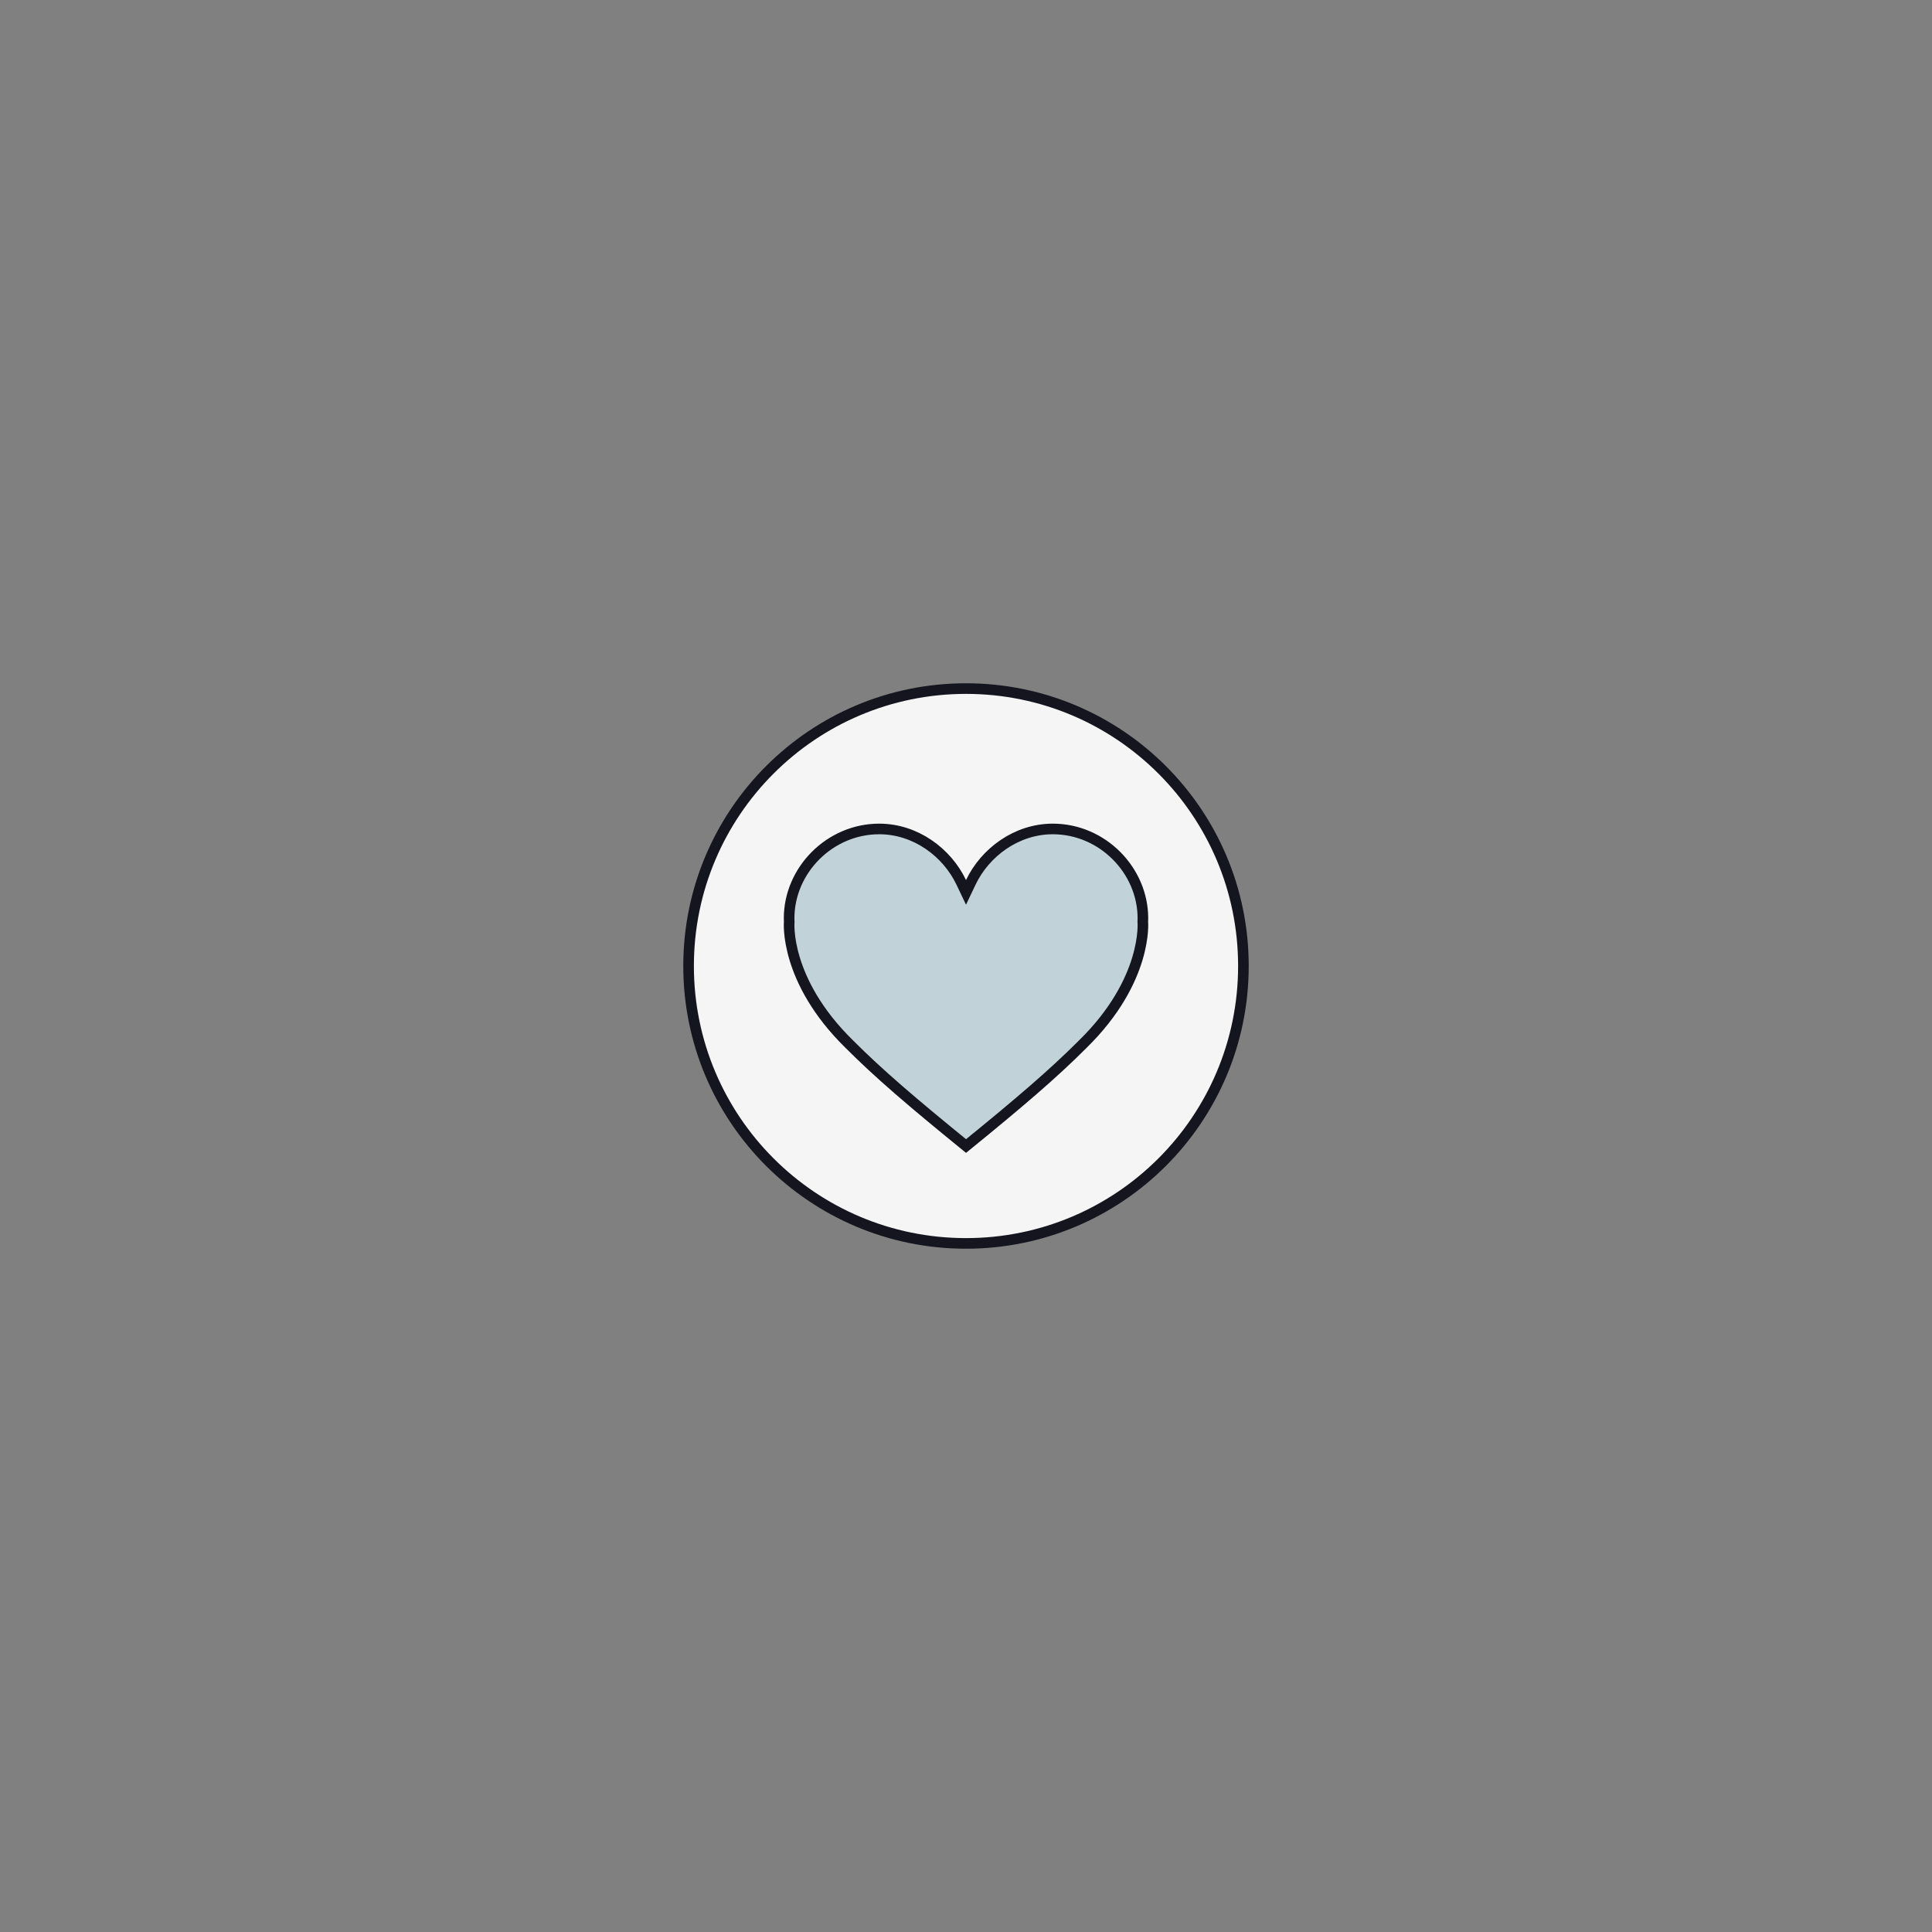 <svg width="2361" height="2361" viewBox="0 0 2361 2361" fill="none" xmlns="http://www.w3.org/2000/svg">
<rect x="0" y="0" width="2361" height="2361" fill="#808080" stroke="none"/>
<g clip-path="url(#clip0_2512_25)">
<path d="M1519.51 1180.49C1519.51 1367.73 1367.73 1519.51 1180.49 1519.51C993.263 1519.51 841.482 1367.73 841.482 1180.49C841.482 993.263 993.263 841.482 1180.49 841.482C1367.73 841.482 1519.51 993.263 1519.51 1180.49Z" fill="#F5F5F5" stroke="#14151E" stroke-width="12.964"/>
<path d="M1396.57 1126.43L1396.56 1126.86L1396.59 1127.27L1396.59 1127.27L1396.59 1127.28C1396.59 1127.29 1396.6 1127.33 1396.6 1127.38C1396.61 1127.48 1396.62 1127.64 1396.63 1127.88C1396.65 1128.35 1396.68 1129.09 1396.69 1130.08C1396.71 1132.07 1396.65 1135.06 1396.34 1138.93C1395.71 1146.66 1394.06 1157.91 1389.91 1171.64C1381.64 1199.05 1363.4 1236.55 1323.32 1275.9L1323.29 1275.92L1323.27 1275.95C1287.06 1312.19 1246.59 1346.77 1180.55 1400.52C1114.5 1346.79 1074.03 1312.22 1037.82 1275.95L1037.8 1275.92L1037.77 1275.9C997.659 1236.55 979.401 1199.05 971.12 1171.63C966.974 1157.91 965.316 1146.66 964.688 1138.93C964.374 1135.06 964.318 1132.07 964.336 1130.08C964.345 1129.09 964.373 1128.35 964.397 1127.88C964.409 1127.64 964.42 1127.47 964.427 1127.38C964.431 1127.33 964.433 1127.29 964.434 1127.28L964.435 1127.27L964.435 1127.27L964.482 1126.75L964.441 1126.21C964.346 1124.97 964.343 1123.69 964.343 1122.1C964.343 1063.77 1013.66 1013.02 1074.47 1013.02C1118.74 1013.02 1157.19 1041.59 1174.67 1078.26L1180.52 1090.54L1186.37 1078.26C1203.85 1041.59 1242.29 1013.02 1286.55 1013.02C1347.37 1013.02 1396.68 1063.77 1396.68 1122.1C1396.68 1123.51 1396.64 1124.93 1396.57 1126.43Z" fill="#C1D2D8" stroke="#14151E" stroke-width="12.964"/>
</g>
<defs>
<clipPath id="clip0_2512_25">
<rect width="690.99" height="690.99" fill="white" transform="translate(835 835)"/>
</clipPath>
</defs>
</svg>
